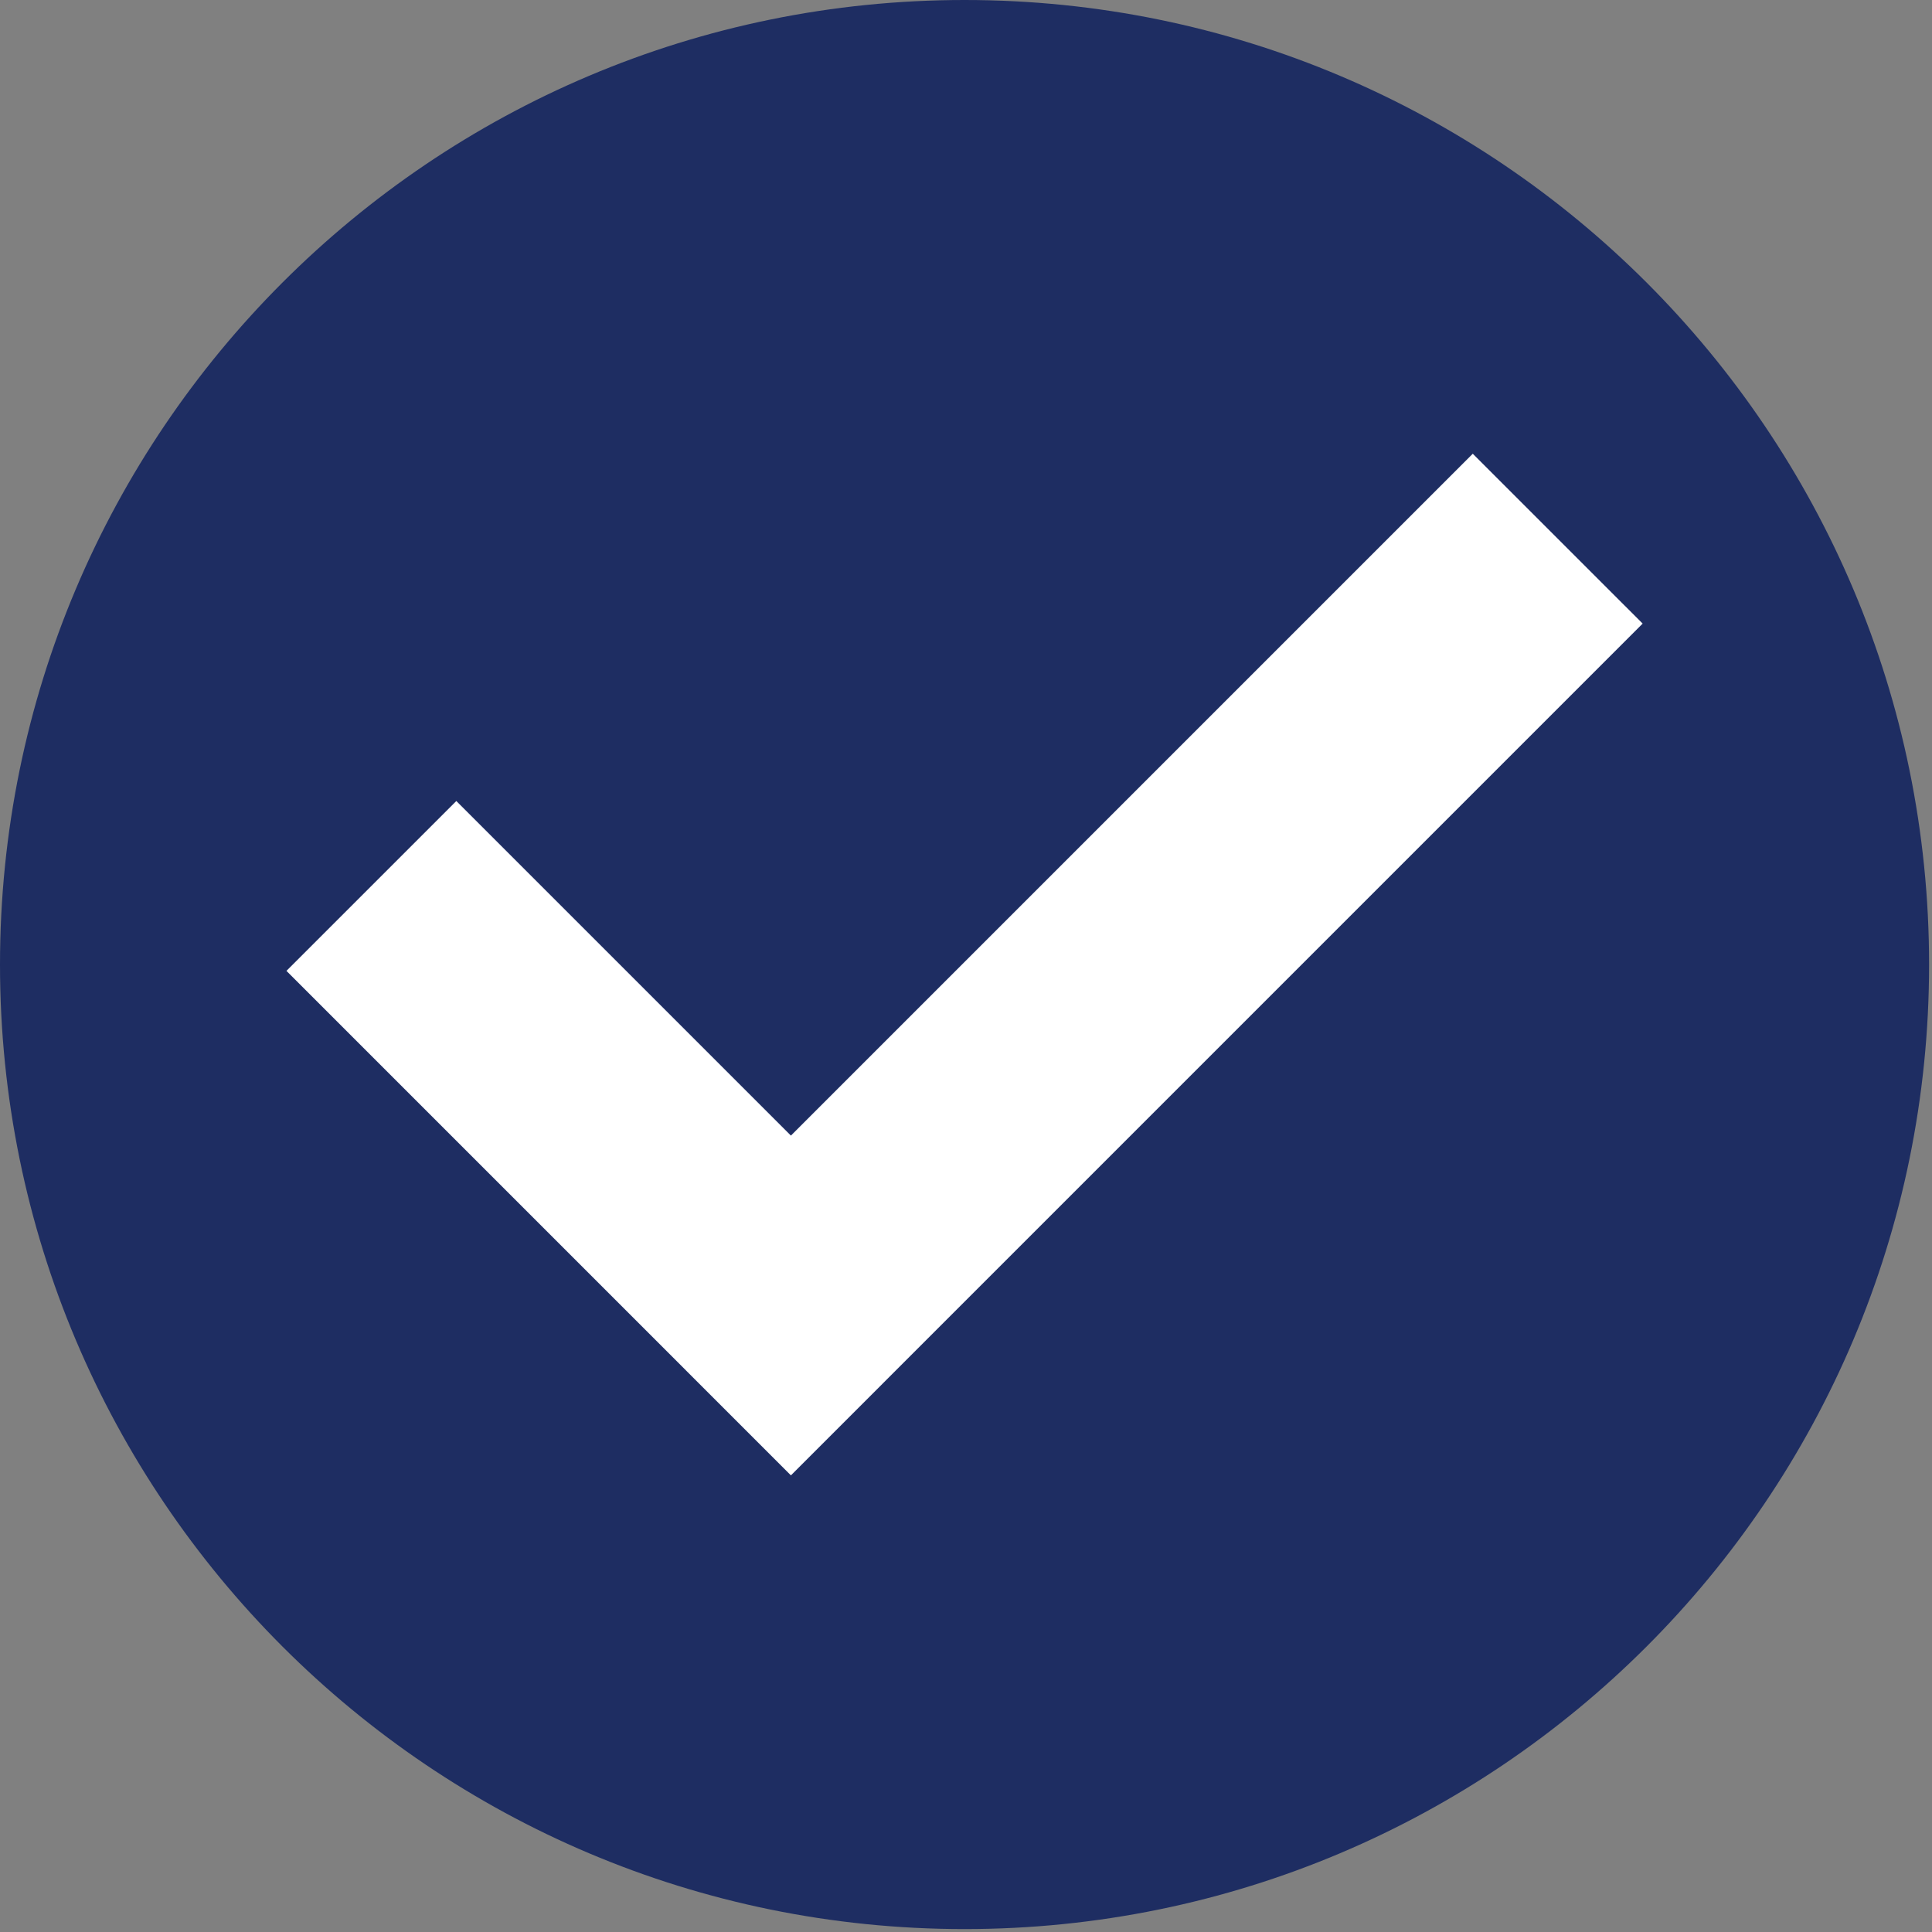 <svg width="469" height="469" viewBox="0 0 469 469" fill="none" xmlns="http://www.w3.org/2000/svg">
<rect x="0" y="0" width="469" height="469" fill="#808080" stroke="none"/>
<path d="M234.146 468.292C363.461 468.292 468.292 363.461 468.292 234.146C468.292 104.831 363.461 0 234.146 0C104.831 0 0 104.831 0 234.146C0 363.461 104.831 468.292 234.146 468.292Z" fill="#1E2D62"/>
<path d="M357.521 110.145L191.996 275.67L110.774 194.451L69.535 235.684L191.996 358.148L398.76 151.378L357.521 110.145Z" fill="white"/>
</svg>
